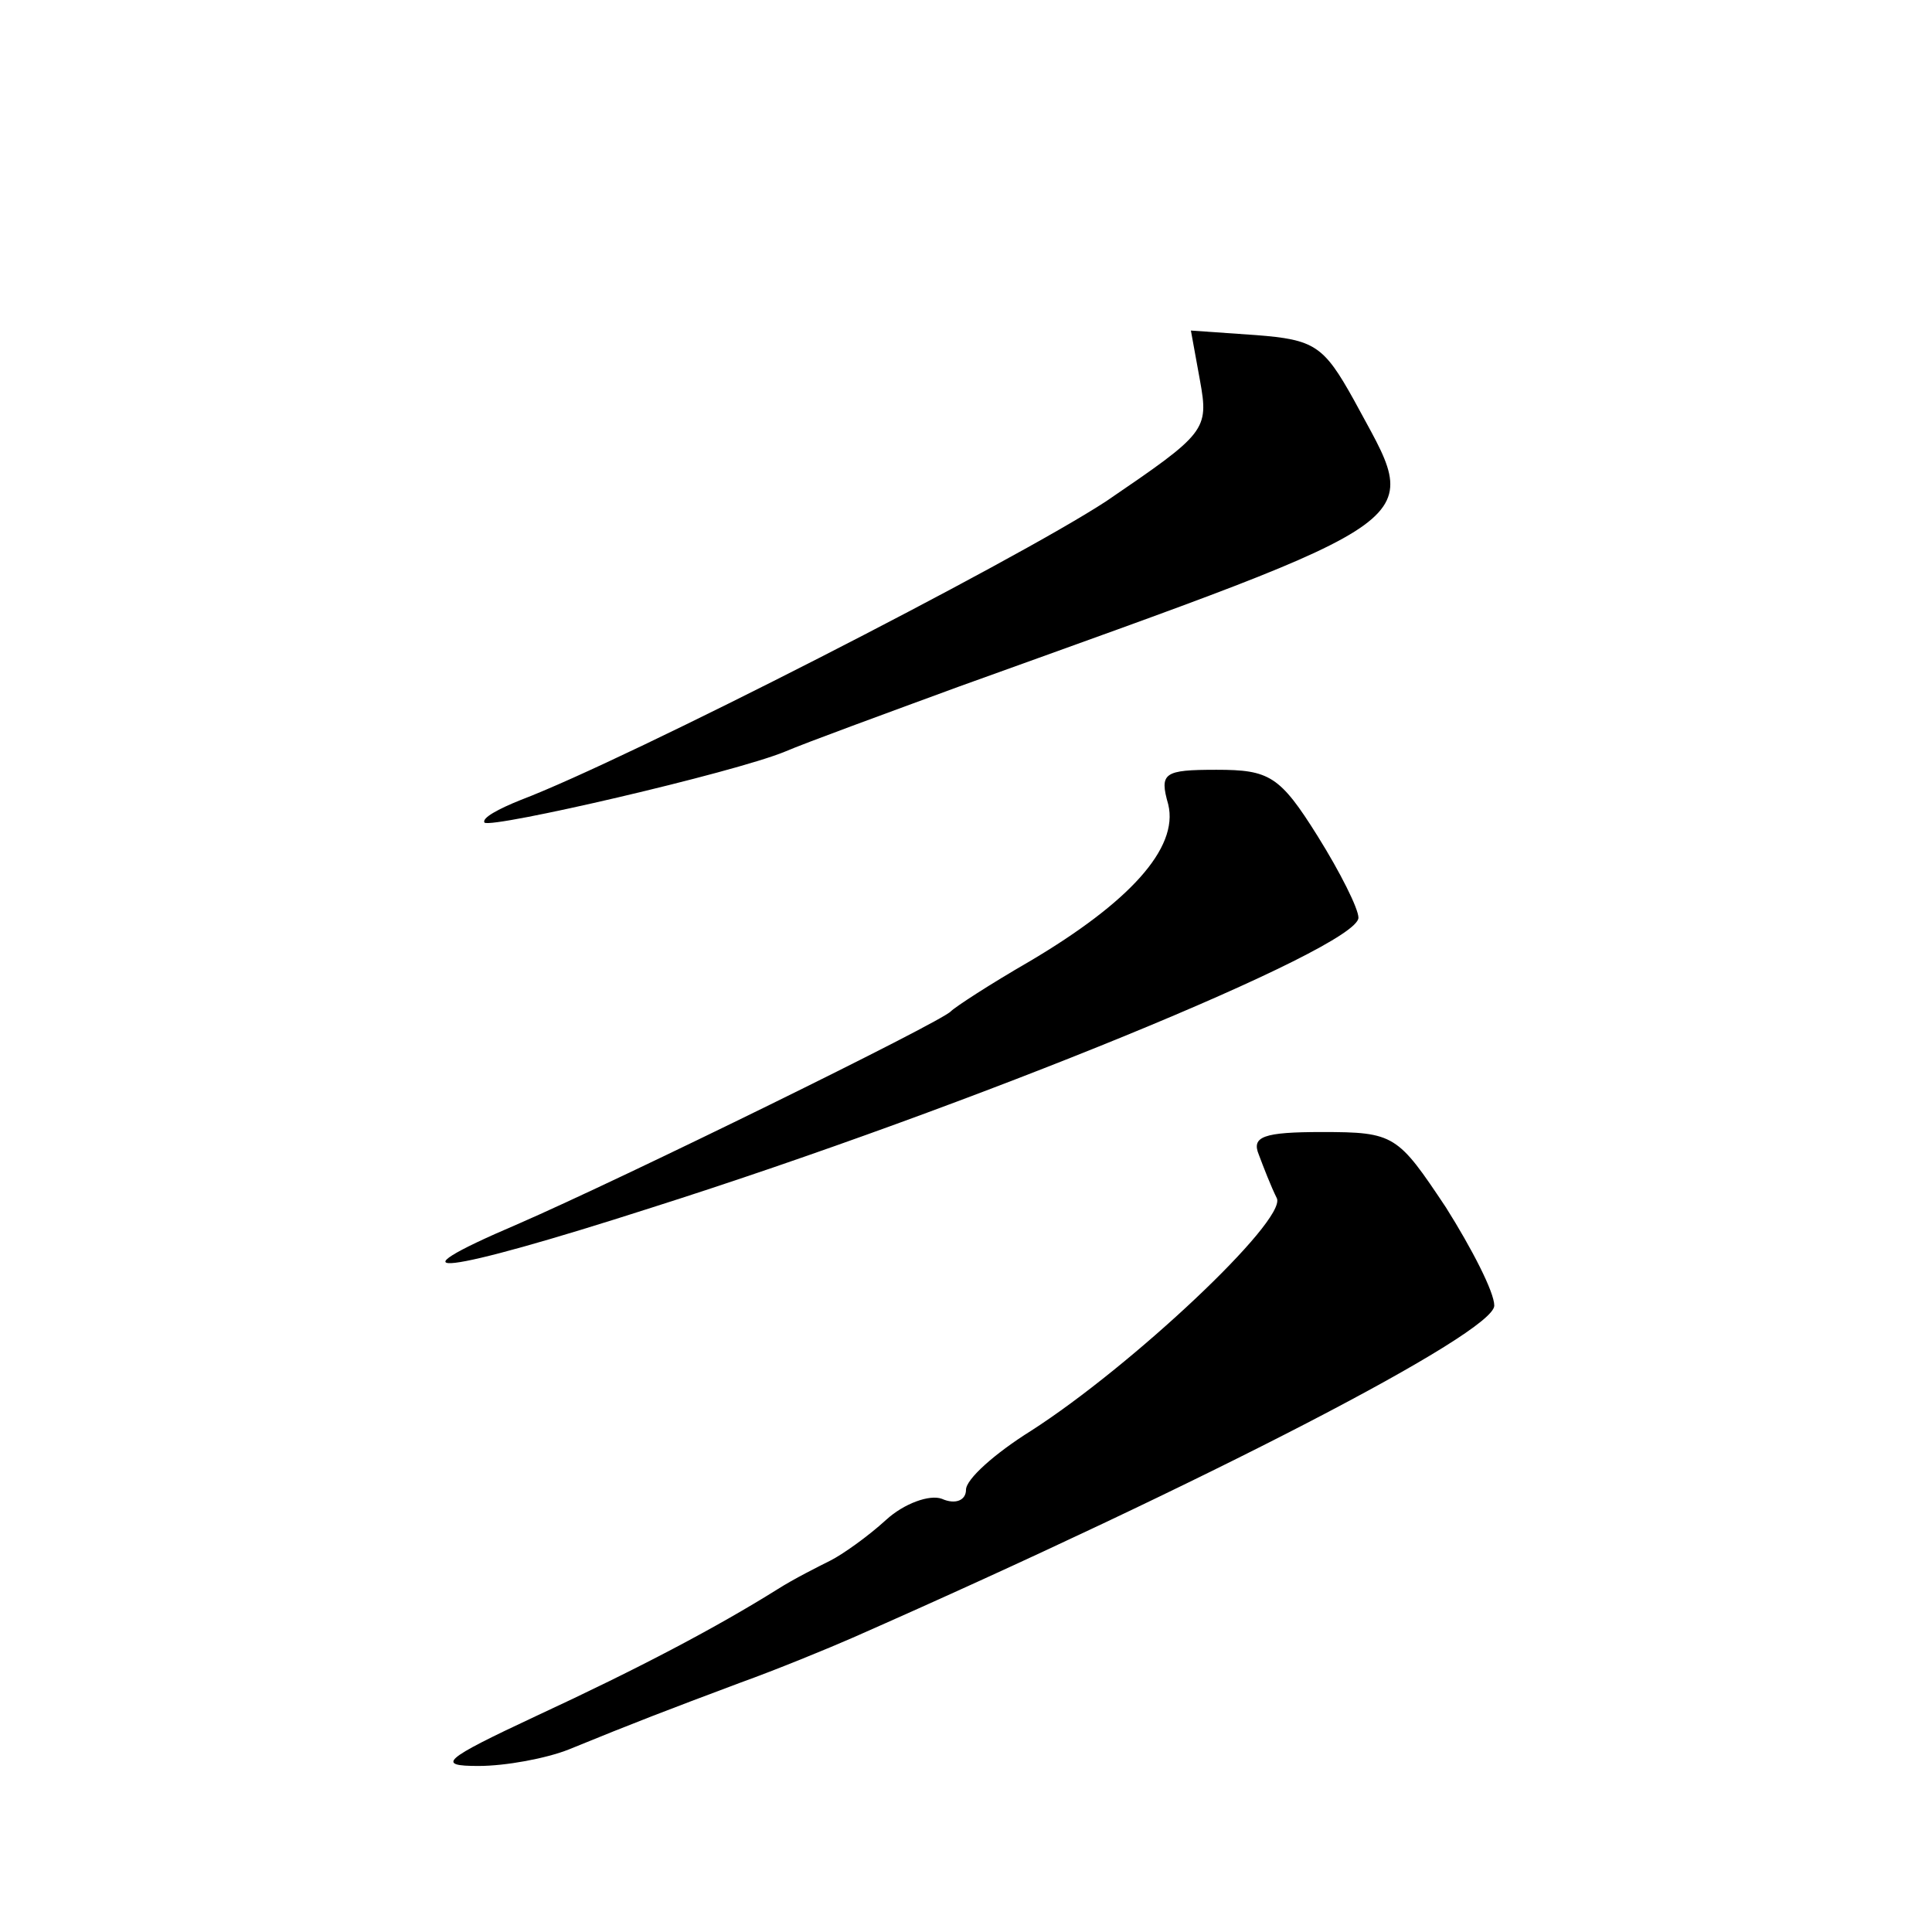 <?xml version="1.0" standalone="no"?>
<!DOCTYPE svg PUBLIC "-//W3C//DTD SVG 20010904//EN"
 "http://www.w3.org/TR/2001/REC-SVG-20010904/DTD/svg10.dtd">
<svg version="1.0" xmlns="http://www.w3.org/2000/svg"
 width="128pt" height="128pt" viewBox="0 0 128 128"
 preserveAspectRatio="xMidYMid meet">
<g transform="translate(0,128) scale(0.1,-0.1)"
fill="#0" stroke="none">
<path d="M795 1028 c6 -33 4 -35 -62 -80 -61 -40 -317 -171 -388 -198 -15 -6 -26
-12 -24 -15 5 -4 165 33 199 47 14 6 66 25 115 43 322 116 307 106 262 190 -20
36 -26 40 -65 43 l-43 3 6 -33z M774 747 c7 -29 -26 -65 -92 -104 -26 -15 -49 -30
-52 -33 -6 -7 -218 -111 -287 -141 -89 -38 -51 -34 89 11 211 67 468 172 468 192
0 6 -12 30 -27 54 -25 40 -32 44 -67 44 -35 0 -38 -2 -32 -23z M834 515 c3 -8 8
-21 12 -29 6 -15 -96 -111 -163 -154 -24 -15 -43 -32 -43 -39 0 -7 -7 -10 -16 -6
-8 3 -25 -3 -37 -14 -12 -11 -29 -23 -37 -27 -8 -4 -24 -12 -35 -19 -40 -25 -91
-52 -160 -84 -62 -29 -66 -33 -38 -33 18 0 45 5 60 11 44 18 65 26 113 44 25 9
59 23 75 30 236 104 425 202 425 220 0 9 -15 38 -32 65 -32 48 -34 50 -82 50 -39
0 -47 -3 -42 -15z"/>
</g>
</svg>
